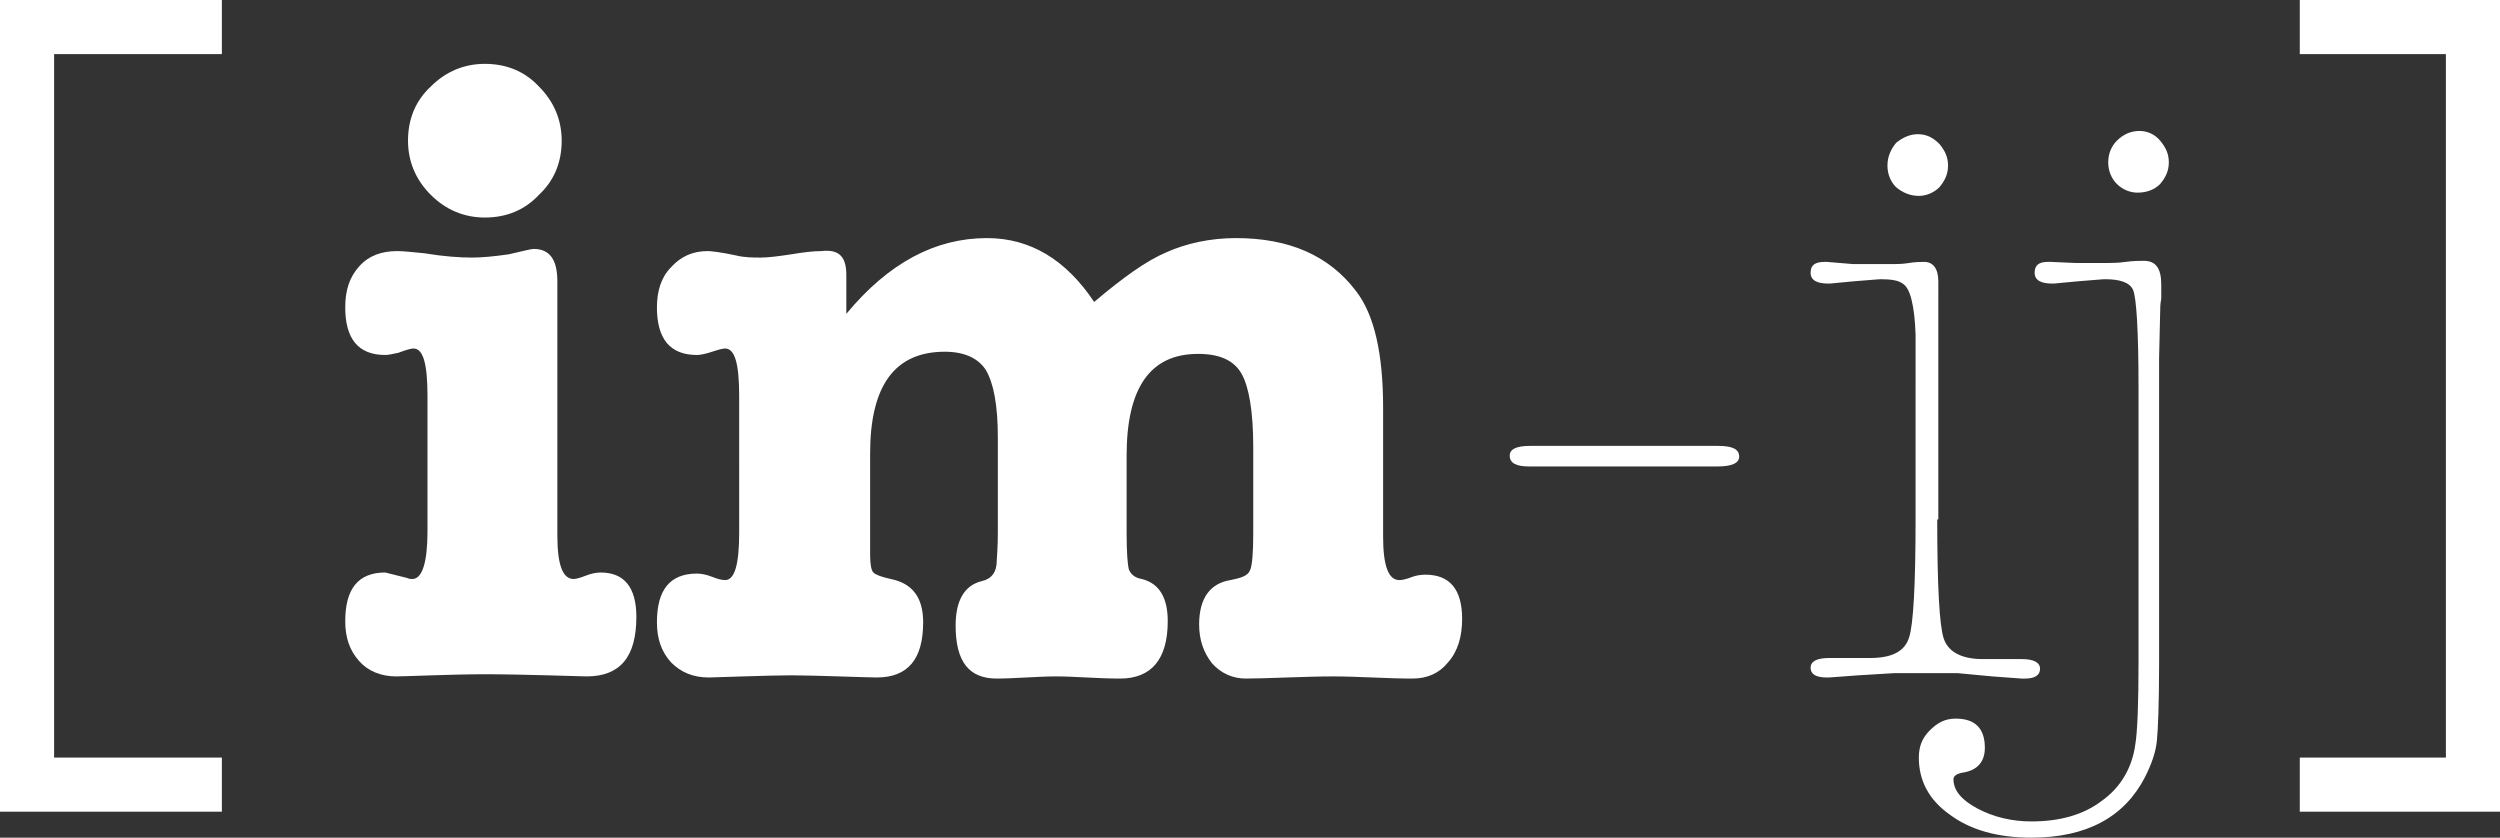 <?xml version="1.0" encoding="utf-8"?>
<!-- Generator: Adobe Illustrator 19.0.0, SVG Export Plug-In . SVG Version: 6.00 Build 0)  -->
<svg version="1.1" id="圖層_1" xmlns="http://www.w3.org/2000/svg" xmlns:xlink="http://www.w3.org/1999/xlink" x="0px" y="0px"
	 viewBox="0 0 231 77.4" style="enable-background:new 0 0 231 77.4;" xml:space="preserve">
<rect x="0" y="0" width="231" height="77.4" fill="#333333" stroke="none"/>
<style type="text/css">
	.st0{fill:#FFFFFF;}
	.st1{fill:none;stroke:#FFFFFF;stroke-width:5;stroke-linecap:square;stroke-miterlimit:10;}
</style>
<g>
	<g>
		<path class="st0" d="M49.3,23c1.5,0,2.2,1,2.2,3v23.5c0,2.7,0.5,4,1.5,4c0.2,0,0.6-0.1,1.1-0.3c0.5-0.2,1-0.3,1.4-0.3
			c2.2,0,3.3,1.4,3.3,4.1c0,3.7-1.5,5.5-4.6,5.5c-0.5,0-5.9-0.2-9.4-0.2c-3,0-7.3,0.2-8.2,0.2c-1.4,0-2.6-0.5-3.4-1.4
			c-0.9-1-1.3-2.2-1.3-3.7c0-3,1.2-4.5,3.7-4.5l2,0.5c0.2,0.1,0.4,0.1,0.5,0.1c0.9,0,1.4-1.5,1.4-4.4V36.6c0-3-0.4-4.4-1.3-4.4
			c-0.2,0-0.6,0.1-1.4,0.4c-0.5,0.1-0.9,0.2-1.2,0.2c-2.5,0-3.7-1.5-3.7-4.4c0-1.6,0.4-2.8,1.3-3.8c0.9-1,2.1-1.4,3.5-1.4
			c0.6,0,1.4,0.1,2.5,0.2c1.8,0.3,3.3,0.4,4.4,0.4c0.9,0,2-0.1,3.4-0.3C48.3,23.2,49.1,23,49.3,23z M44.8,20.1c-1.9,0-3.6-0.7-5-2.1
			c-1.4-1.4-2.1-3.1-2.1-5c0-2,0.7-3.7,2.1-5c1.4-1.4,3.1-2.1,5-2.1c2,0,3.7,0.7,5,2.1c1.4,1.4,2.1,3.1,2.1,5c0,2-0.7,3.7-2.1,5
			C48.5,19.4,46.8,20.1,44.8,20.1z"/>
		<path class="st0" d="M78.2,25.4V29c3.9-4.7,8.2-7,13-7c4,0,7.3,2,9.9,5.9c2.6-2.2,4.8-3.8,6.7-4.6c1.8-0.8,4-1.3,6.4-1.3
			c4.9,0,8.6,1.6,11.1,4.9c1.7,2.2,2.5,5.8,2.5,10.8v11.9c0,2.7,0.5,4,1.5,4c0.3,0,0.7-0.1,1.2-0.3c0.3-0.1,0.7-0.2,1.2-0.2
			c2.3,0,3.4,1.4,3.4,4.1c0,1.6-0.4,3-1.3,4c-0.8,1-1.9,1.5-3.3,1.5c-2.3,0-5.1-0.2-7.3-0.2c-2.6,0-6.2,0.2-8.1,0.2
			c-1.2,0-2.3-0.5-3.1-1.4c-0.8-1-1.2-2.2-1.2-3.6c0-2.4,1-3.8,2.9-4.1c1-0.2,1.6-0.4,1.8-0.9c0.2-0.4,0.3-1.6,0.3-3.4v-8
			c0-3.3-0.4-5.6-1.1-6.8c-0.7-1.2-2-1.8-4-1.8c-4.4,0-6.6,3.1-6.6,9.4v7.2c0,1.8,0.1,2.9,0.2,3.3c0.2,0.5,0.6,0.8,1.2,0.9
			c1.6,0.4,2.4,1.7,2.4,3.9c0,3.5-1.5,5.3-4.4,5.3c-2.1,0-4.2-0.2-5.9-0.2c-1.7,0-3.9,0.2-5.5,0.2c-2.6,0-3.8-1.6-3.8-4.9
			c0-2.3,0.8-3.7,2.4-4.1c0.9-0.2,1.4-0.8,1.4-1.9c0.1-1.4,0.1-2.3,0.1-2.6v-8.8c0-3-0.4-5-1.1-6.2c-0.7-1.1-2-1.7-3.8-1.7
			c-4.6,0-6.9,3.1-6.9,9.4v9.4c0,0.8,0.1,1.4,0.3,1.6c0.2,0.2,0.7,0.4,1.6,0.6c2,0.4,3,1.7,3,4c0,3.4-1.4,5.1-4.3,5.1
			c-0.9,0-5.8-0.2-7.9-0.2c-2.1,0-7.1,0.2-7.6,0.2c-1.5,0-2.6-0.5-3.5-1.4c-0.9-1-1.3-2.2-1.3-3.7c0-3,1.2-4.5,3.7-4.5
			c0.4,0,0.9,0.1,1.4,0.3c0.5,0.2,0.9,0.3,1.2,0.3c0.9,0,1.3-1.5,1.3-4.4V36.6c0-3-0.4-4.4-1.3-4.4c-0.2,0-0.6,0.1-1.2,0.3
			c-0.6,0.2-1.1,0.3-1.4,0.3c-2.5,0-3.7-1.5-3.7-4.4c0-1.5,0.4-2.8,1.3-3.7c0.9-1,2-1.5,3.4-1.5c0.3,0,1.2,0.1,2.6,0.4
			c0.8,0.2,1.6,0.2,2.3,0.2c0.6,0,1.5-0.1,2.8-0.3c1.2-0.2,2.1-0.3,2.8-0.3C77.6,23,78.2,23.8,78.2,25.4z"/>
		<path class="st0" d="M179,48c0,6.1,0.2,9.8,0.6,11c0.4,1.2,1.6,1.9,3.6,1.9c0.4,0,0.9,0,1.6,0c0.7,0,1.3,0,1.6,0h0.4
			c1.1,0,1.7,0.3,1.7,0.9c0,0.6-0.5,0.9-1.4,0.9c-0.3,0-0.4,0-0.3,0l-2.7-0.2l-3.2-0.3h-2.3h-1.5H175l-3.3,0.2l-2.7,0.2
			c-0.1,0-0.1,0-0.2,0c-1,0-1.5-0.3-1.5-0.9c0-0.6,0.6-0.9,1.7-0.9h0.4c0.4,0,0.9,0,1.7,0c0.8,0,1.3,0,1.7,0c2,0,3.2-0.6,3.6-1.9
			c0.4-1.2,0.6-4.9,0.6-11V35.8c0-3.8,0-5.4,0-4.9c-0.1-2.7-0.5-4.3-1.2-4.7c-0.4-0.3-1.1-0.4-2-0.4c-0.3,0-1.2,0.1-2.6,0.2
			l-2.1,0.2c-0.1,0-0.1,0-0.2,0c-1,0-1.6-0.3-1.6-1c0-0.7,0.4-1,1.3-1h0.2l2.4,0.2h3.8c0.3,0,0.8,0,1.4-0.1c0.6-0.1,1.1-0.1,1.4-0.1
			c0.8,0,1.3,0.6,1.3,1.8V48z M177.2,12.4c0.8,0,1.4,0.3,2,0.9c0.5,0.6,0.8,1.2,0.8,2c0,0.8-0.3,1.4-0.8,2c-0.5,0.5-1.2,0.8-1.9,0.8
			c-0.8,0-1.5-0.3-2.1-0.8c-0.5-0.5-0.8-1.2-0.8-2c0-0.8,0.3-1.5,0.8-2.1C175.8,12.7,176.5,12.4,177.2,12.4z"/>
		<path class="st0" d="M191.8,24.3h2.9c0.4,0,1,0,1.7-0.1c0.7-0.1,1.3-0.1,1.7-0.1c1.1,0,1.6,0.7,1.6,2.2v0.5c0,0.1,0,0.4,0,0.8
			c-0.1,0.5-0.1,0.9-0.1,1.2l-0.1,4.3v28.2c0,3.7-0.1,6.1-0.2,7.1c-0.1,1.1-0.5,2.2-1.1,3.4c-1.9,3.7-5.4,5.6-10.5,5.6
			c-3.1,0-5.6-0.7-7.5-2.1c-2-1.4-2.9-3.2-2.9-5.3c0-1,0.3-1.8,1-2.5c0.7-0.7,1.4-1.1,2.4-1.1c1.8,0,2.7,0.9,2.7,2.7
			c0,1.3-0.7,2.1-2.1,2.3c-0.5,0.1-0.8,0.3-0.8,0.6c0,1,0.7,1.9,2.2,2.7c1.5,0.8,3.2,1.2,5,1.2c2.6,0,4.8-0.6,6.5-1.9
			c1.7-1.2,2.8-3,3.1-5.2c0.2-1.2,0.3-3.8,0.3-7.7V35.8c0-5.3-0.2-8.3-0.5-9c-0.3-0.7-1.2-1-2.6-1c-0.3,0-1.2,0.1-2.6,0.2l-2.1,0.2
			c-0.1,0-0.1,0-0.2,0c-1,0-1.6-0.3-1.6-1c0-0.7,0.4-1,1.2-1h0.3L191.8,24.3z M197.7,12.1c0.7,0,1.4,0.3,1.9,0.9
			c0.5,0.6,0.8,1.2,0.8,2c0,0.8-0.3,1.4-0.8,2c-0.5,0.5-1.2,0.8-2.1,0.8c-0.7,0-1.4-0.3-1.9-0.8c-0.5-0.5-0.8-1.2-0.8-2
			c0-0.8,0.3-1.5,0.8-2C196.2,12.4,196.9,12.1,197.7,12.1z"/>
		<path class="st0" d="M160.7,42.2c0,0.6-0.7,0.9-2,0.9h-17.4c-1.2,0-1.8-0.3-1.8-1c0-0.6,0.6-0.9,1.9-0.9h17.3
			C160.1,41.2,160.7,41.5,160.7,42.2z"/>
	</g>
	<polyline id="XMLID_2_" class="st1" points="18,72.5 2.5,72.5 2.5,2.5 18,2.5 	"/>
	<polyline id="XMLID_1_" class="st1" points="215,2.5 228.5,2.5 228.5,72.5 215,72.5 	"/>
</g>
</svg>
